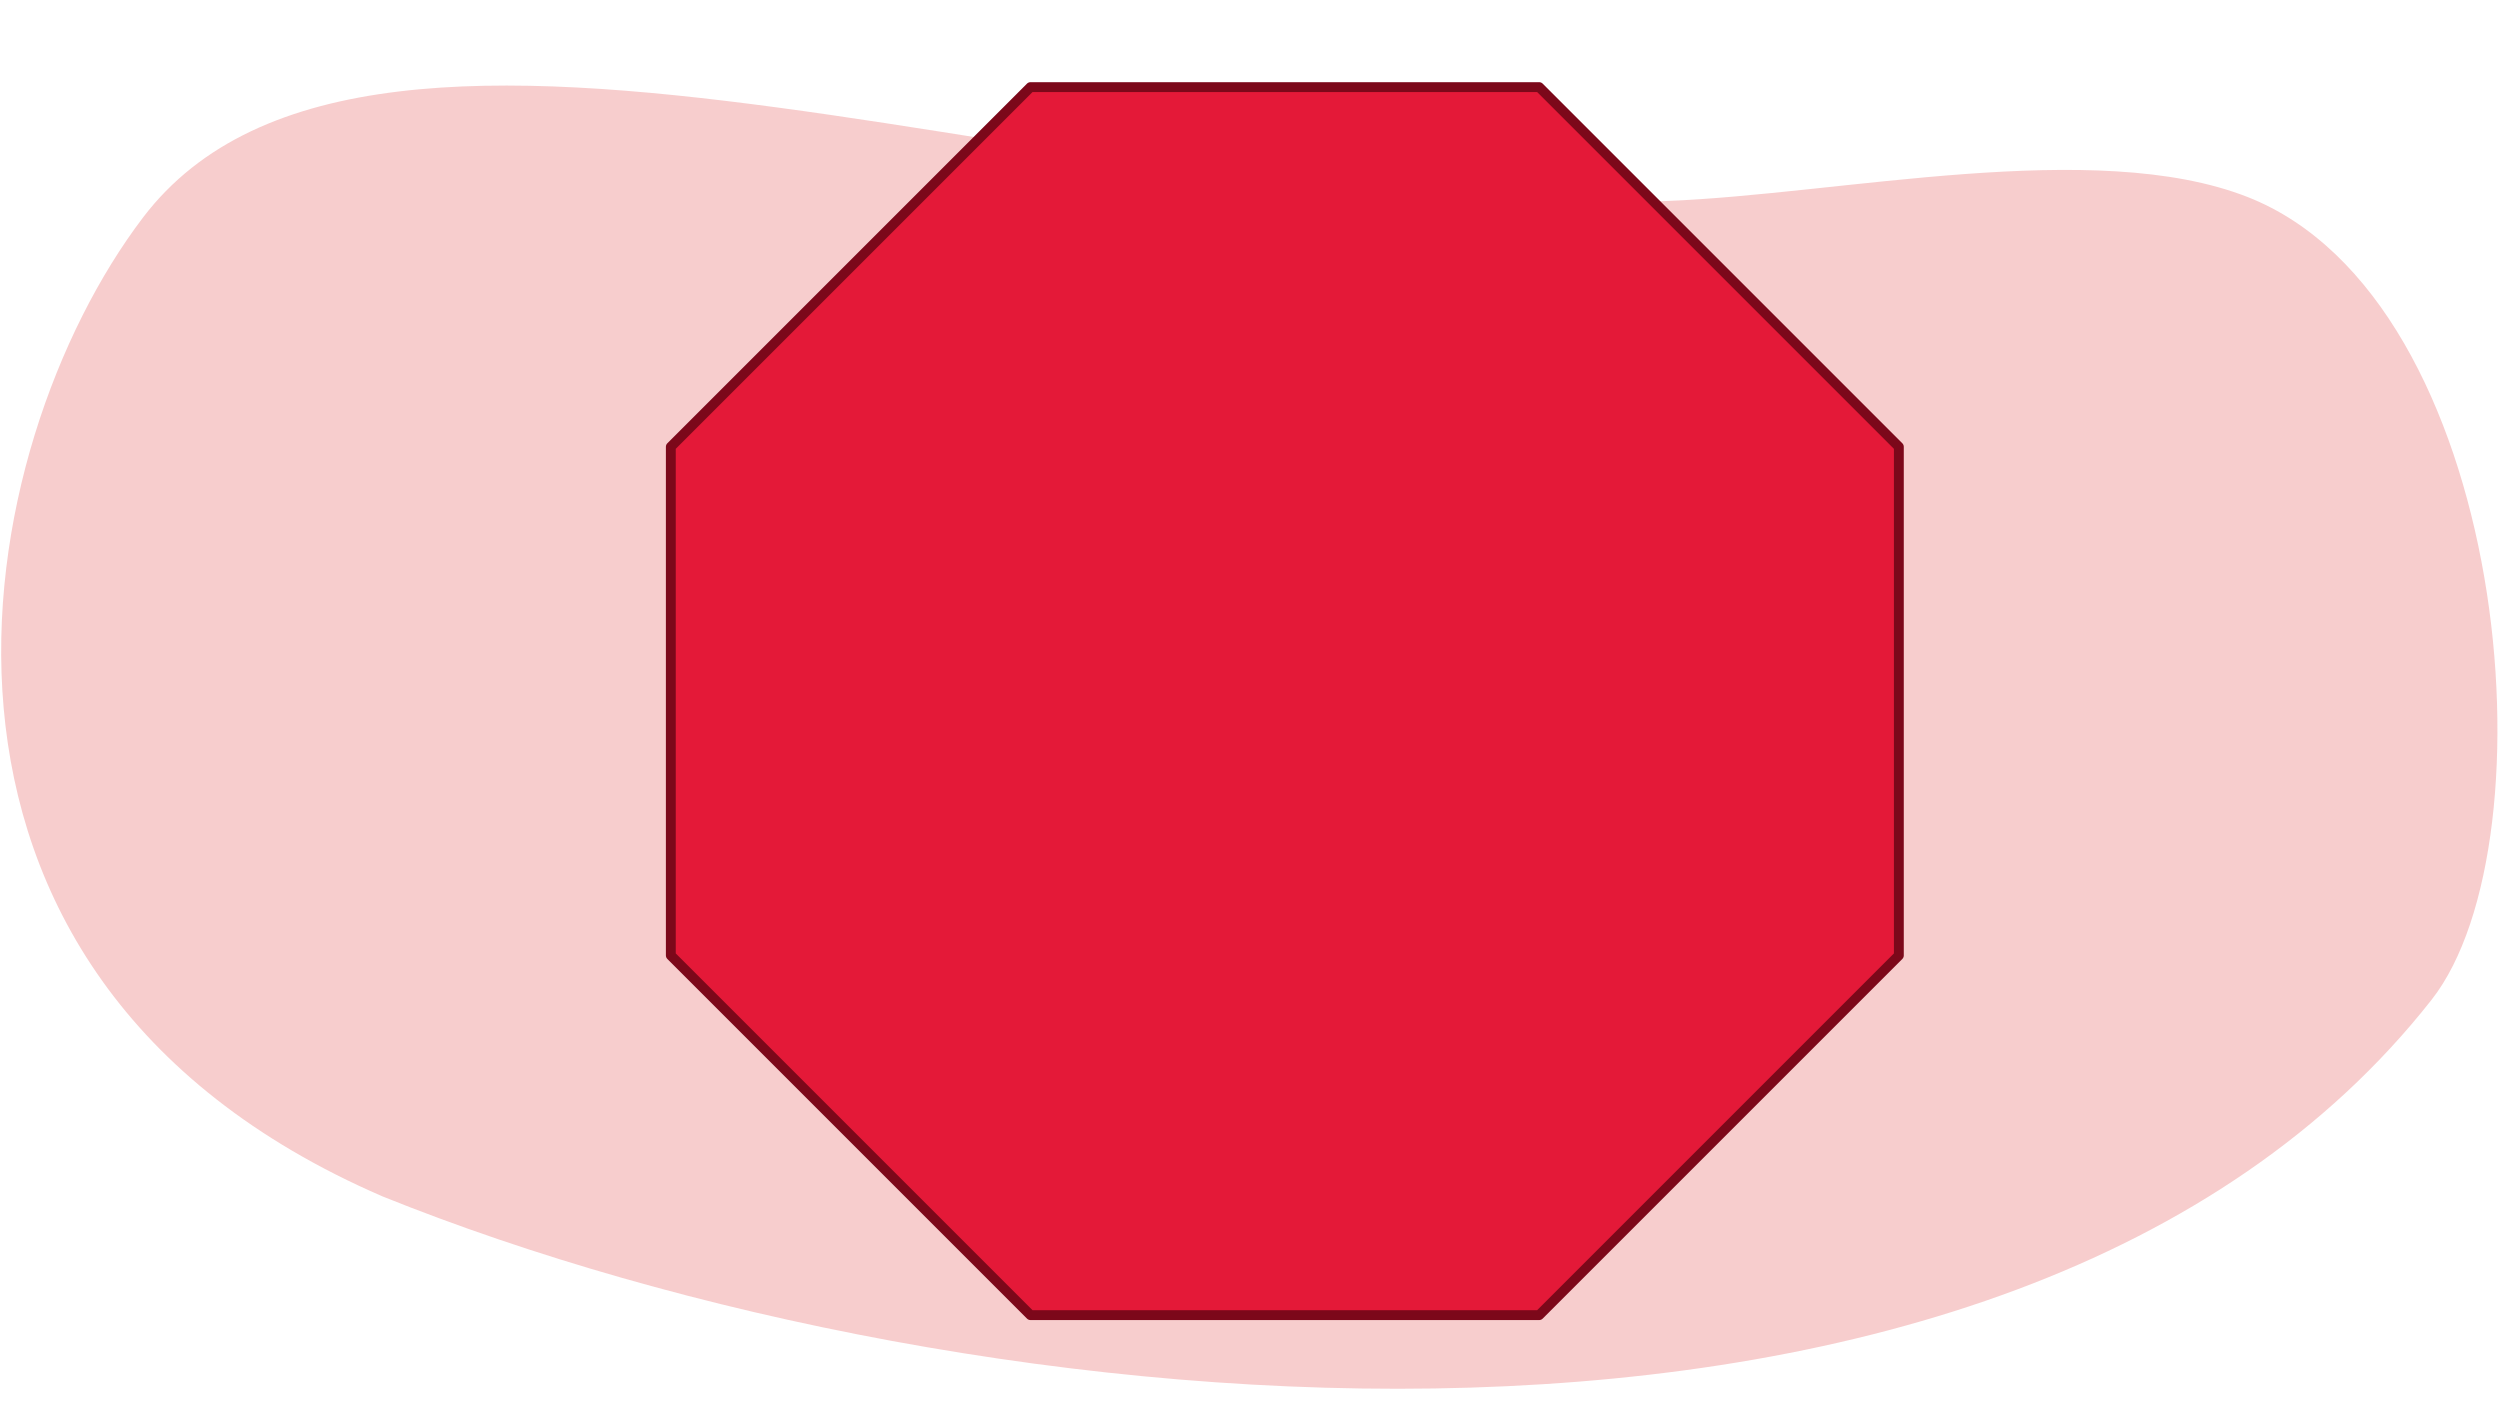 <svg xmlns="http://www.w3.org/2000/svg" width="760" height="427" viewBox="0 0 760 427"><path d="M116.24,363.69c179.06,72.13,495.3,102.88,623-59.81,37.79-48.26,23.51-212.83-56-244-46.51-18.24-123.79-.75-177,1.24C334.38,71,113.53-26.18,43.42,66.2-9,135.25-41.25,295.47,116.24,363.69Z" fill="#f7cdcd"/><polygon points="467.91 26.48 313.27 26.48 203.93 135.82 203.93 290.46 313.27 399.8 467.91 399.8 577.25 290.46 577.25 135.82 467.91 26.48" fill="#e41938" stroke="#7c081a" stroke-linecap="round" stroke-linejoin="round" stroke-width="3"/></svg>